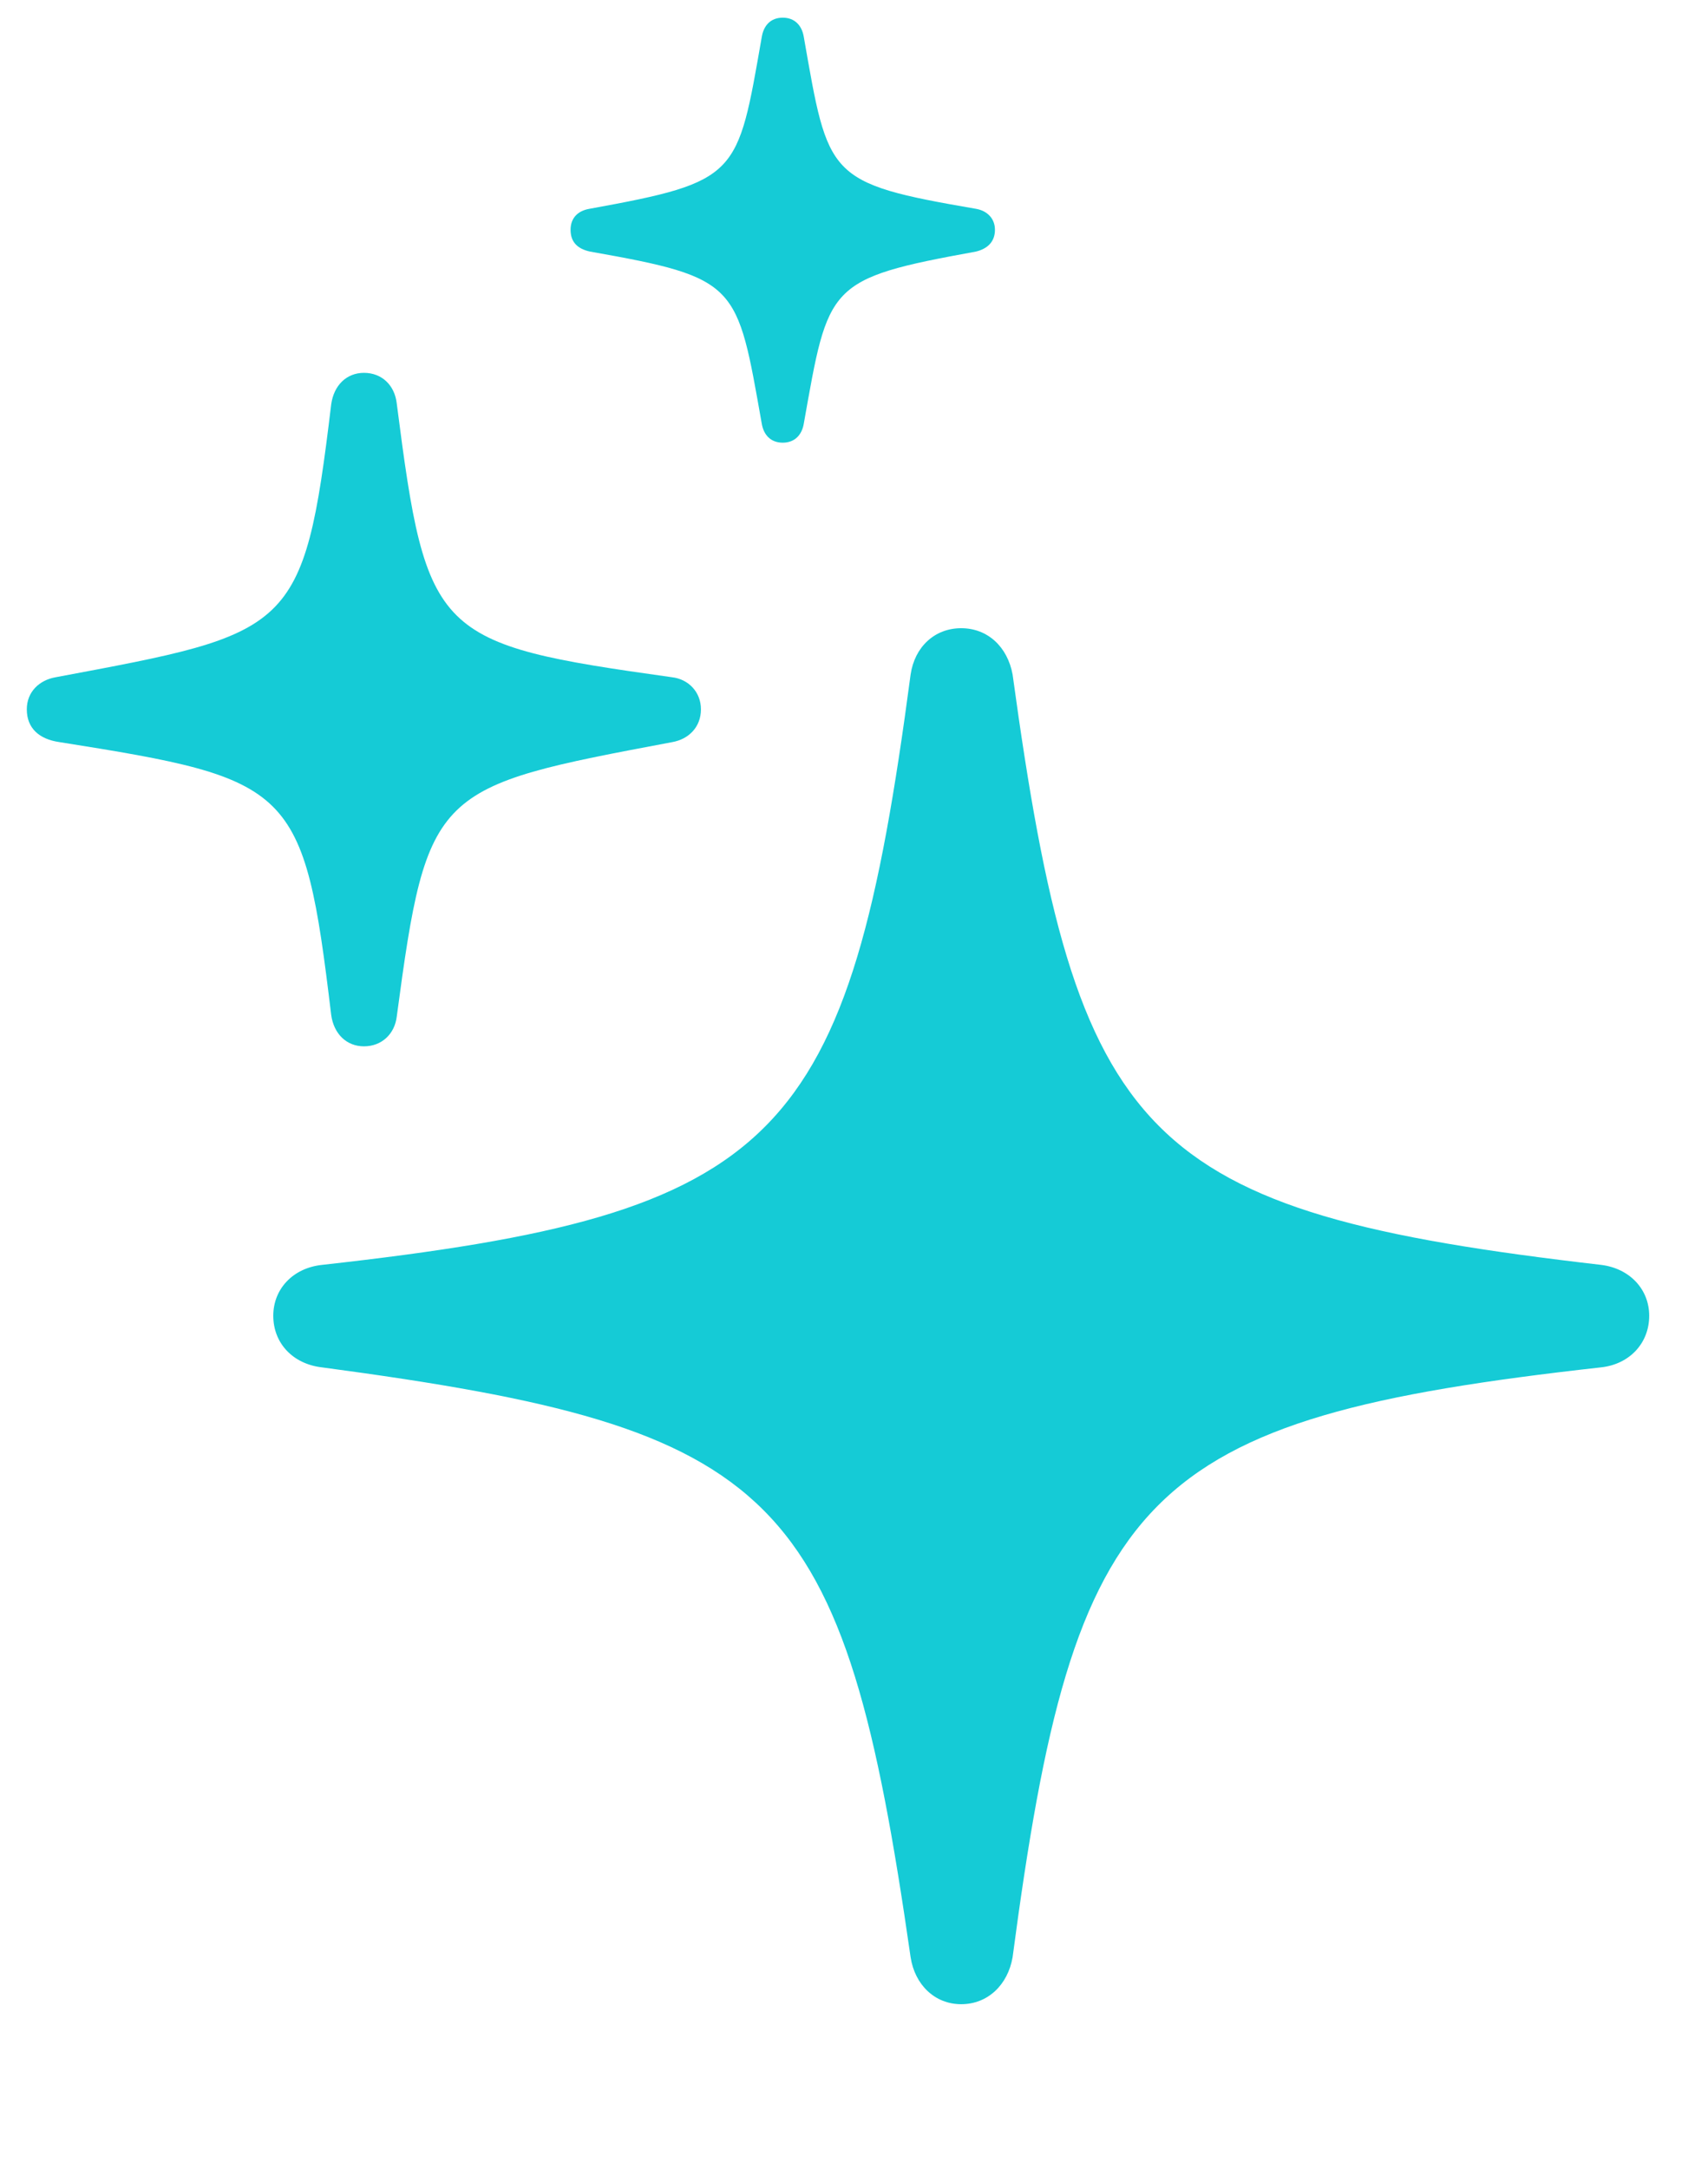 <svg width="52" height="66" viewBox="0 0 52 66" fill="none" xmlns="http://www.w3.org/2000/svg">
<path d="M23.831 13.47C24.197 13.47 24.414 13.231 24.471 12.892C25.227 8.652 25.157 8.484 29.713 7.655C30.057 7.571 30.291 7.363 30.291 6.993C30.291 6.645 30.052 6.411 29.709 6.353C25.157 5.571 25.222 5.394 24.471 1.121C24.414 0.777 24.197 0.538 23.831 0.538C23.461 0.538 23.248 0.777 23.191 1.13C22.45 5.356 22.51 5.524 17.949 6.353C17.579 6.415 17.371 6.645 17.371 6.993C17.371 7.363 17.579 7.571 17.963 7.655C22.495 8.456 22.436 8.633 23.191 12.887C23.248 13.231 23.461 13.47 23.831 13.47Z" fill="#15CBD6"/>
<path d="M11.081 31.838C11.623 31.838 12.017 31.459 12.079 30.933C13.011 23.97 13.215 23.947 20.467 22.581C20.966 22.493 21.34 22.125 21.34 21.583C21.34 21.058 20.961 20.664 20.457 20.607C13.229 19.596 12.99 19.373 12.079 12.277C12.017 11.725 11.628 11.345 11.081 11.345C10.551 11.345 10.162 11.725 10.083 12.307C9.246 19.261 8.899 19.259 1.695 20.607C1.191 20.695 0.816 21.058 0.816 21.583C0.816 22.157 1.191 22.493 1.81 22.581C8.933 23.71 9.246 23.908 10.083 30.881C10.162 31.459 10.551 31.838 11.081 31.838Z" fill="#15CBD6"/>
<path d="M29.263 60.984C30.074 60.984 30.683 60.394 30.828 59.557C32.714 45.331 34.715 43.17 48.743 41.606C49.607 41.513 50.21 40.874 50.21 40.036C50.21 39.23 49.616 38.595 48.747 38.488C34.724 36.868 32.78 34.768 30.828 20.521C30.673 19.683 30.07 19.115 29.263 19.115C28.456 19.115 27.848 19.683 27.724 20.521C25.833 34.768 23.816 36.929 9.805 38.488C8.919 38.581 8.32 39.22 8.32 40.036C8.32 40.869 8.915 41.504 9.8 41.606C23.785 43.473 25.681 45.331 27.724 59.557C27.853 60.394 28.461 60.984 29.263 60.984Z" fill="#15CBD6"/>
</svg>
